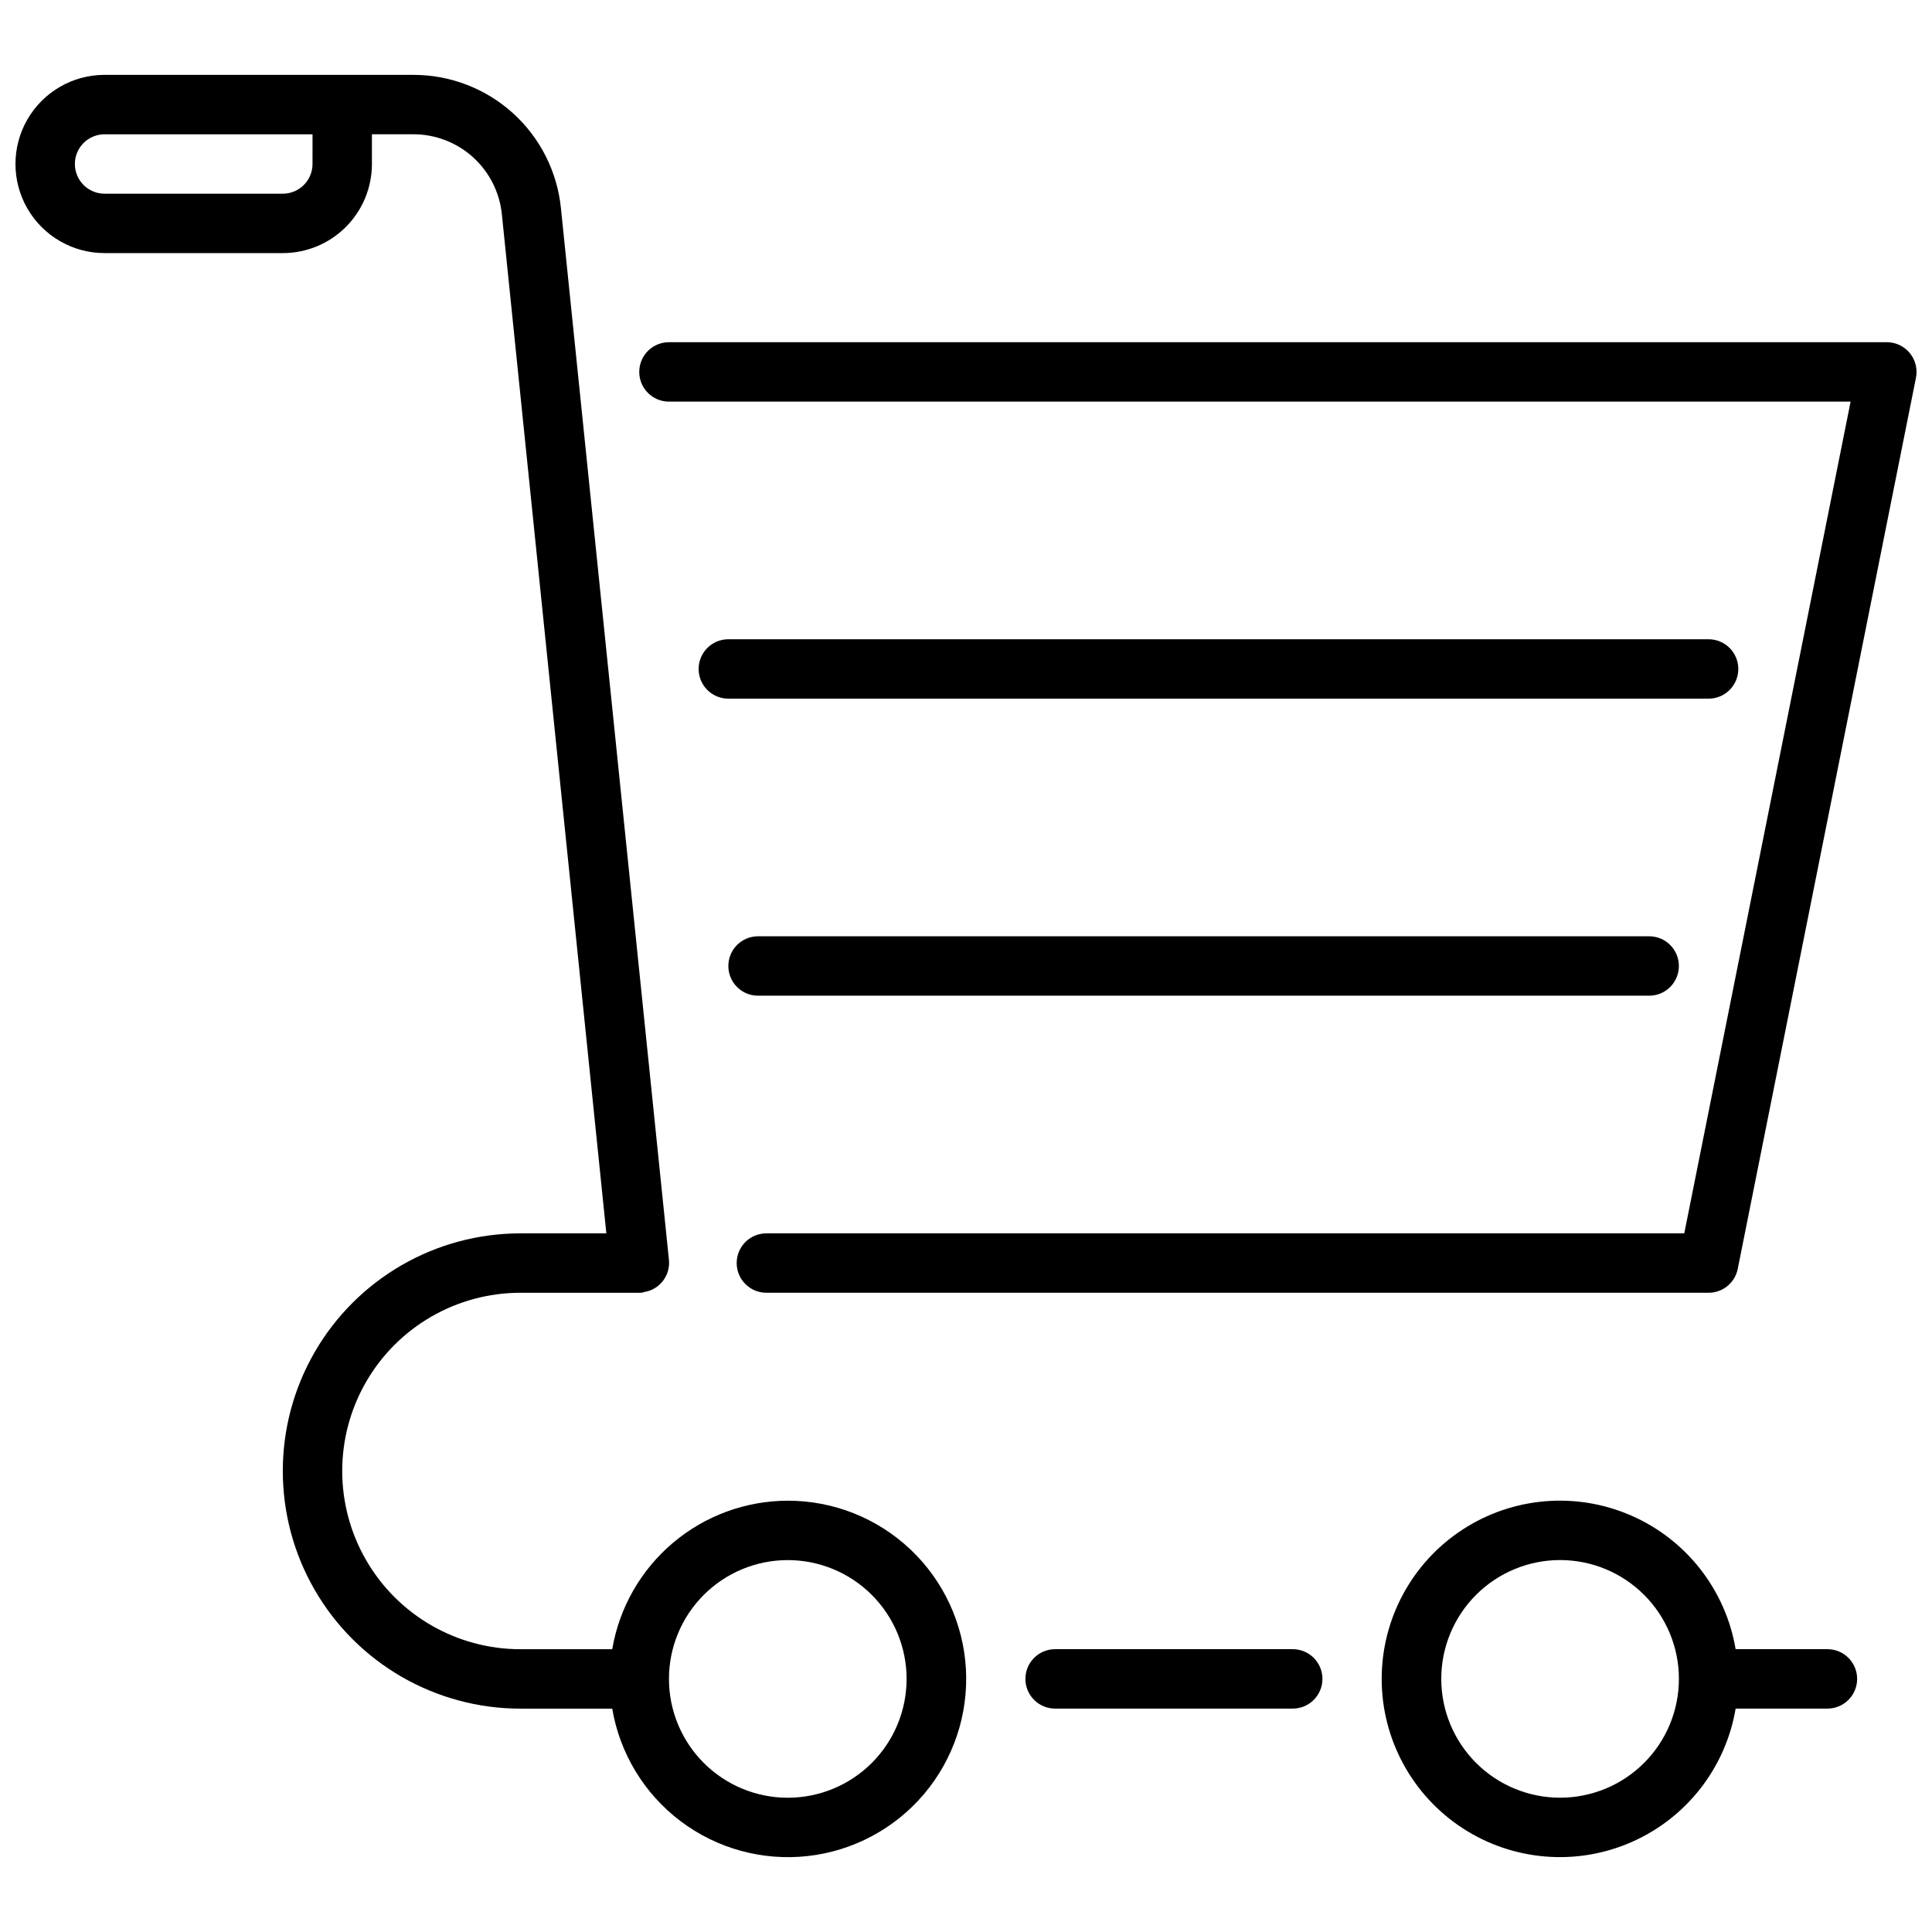 <?xml version="1.0" encoding="UTF-8"?>
<!-- Uploaded to: ICON Repo, www.iconrepo.com, Generator: ICON Repo Mixer Tools -->
<svg width="800px" height="800px" version="1.1" viewBox="144 144 512 512" xmlns="http://www.w3.org/2000/svg">
 <defs>
  <clipPath id="b">
   <path d="m313 234h338.9v253h-338.9z"/>
  </clipPath>
  <clipPath id="a">
   <path d="m148.09 163h252.91v474h-252.91z"/>
  </clipPath>
 </defs>
 <g clip-path="url(#b)">
  <path d="m321.28 250.43h313.15l-44.082 220.42h-243.25c-4.348 0-7.871 3.523-7.871 7.871s3.523 7.871 7.871 7.871h249.7c3.738 0 6.965-2.633 7.715-6.297l47.23-236.16c0.473-2.316-0.121-4.723-1.617-6.555s-3.734-2.894-6.098-2.891h-322.75c-4.348 0-7.871 3.523-7.871 7.871s3.523 7.871 7.871 7.871z"/>
 </g>
 <path d="m486.59 581.05h-62.977c-4.348 0-7.871 3.523-7.871 7.871 0 4.348 3.523 7.875 7.871 7.875h62.977c4.348 0 7.871-3.527 7.871-7.875 0-4.348-3.523-7.871-7.871-7.871z"/>
 <path d="m628.29 581.05h-24.328c-2.652-15.711-13.055-29.027-27.656-35.406-14.605-6.383-31.441-4.969-44.773 3.754-13.336 8.727-21.371 23.59-21.371 39.523 0 15.938 8.035 30.801 21.371 39.523 13.332 8.727 30.168 10.141 44.773 3.758 14.602-6.379 25.004-19.695 27.656-35.406h24.328c4.348 0 7.871-3.527 7.871-7.875 0-4.348-3.523-7.871-7.871-7.871zm-70.848 39.359h-0.004c-8.352 0-16.359-3.316-22.266-9.223-5.902-5.902-9.223-13.914-9.223-22.266 0-8.352 3.32-16.359 9.223-22.266 5.906-5.902 13.914-9.223 22.266-9.223s16.363 3.32 22.266 9.223c5.906 5.906 9.223 13.914 9.223 22.266 0 8.352-3.316 16.363-9.223 22.266-5.902 5.906-13.914 9.223-22.266 9.223z"/>
 <path d="m344.89 407.87h236.16c4.348 0 7.871-3.523 7.871-7.871s-3.523-7.875-7.871-7.875h-236.16c-4.348 0-7.871 3.527-7.871 7.875s3.523 7.871 7.871 7.871z"/>
 <path d="m604.67 321.28c0-2.086-0.832-4.09-2.305-5.566-1.477-1.477-3.481-2.305-5.566-2.305h-259.78c-4.348 0-7.875 3.523-7.875 7.871s3.527 7.871 7.875 7.871h259.78c2.086 0 4.09-0.828 5.566-2.305 1.473-1.477 2.305-3.477 2.305-5.566z"/>
 <g clip-path="url(#a)">
  <path d="m352.77 541.7c-11.148 0.02-21.934 3.981-30.449 11.184-8.512 7.203-14.207 17.184-16.074 28.176h-24.324c-16.875 0-32.469-9.004-40.902-23.617-8.438-14.613-8.438-32.617 0-47.23 8.434-14.613 24.027-23.617 40.902-23.617h31.488c0.262 0 0.527 0 0.789-0.039 0.125 0 0.227-0.086 0.355-0.109l0.125-0.039h-0.004c4.098-0.629 6.996-4.344 6.606-8.473l-28.629-278.75c-0.973-9.703-5.519-18.695-12.758-25.23-7.238-6.531-16.648-10.137-26.398-10.117h-81.781c-8.438 0-16.234 4.504-20.453 11.809-4.219 7.309-4.219 16.309 0 23.617 4.219 7.309 12.016 11.809 20.453 11.809h47.23c6.266 0 12.27-2.488 16.699-6.918 4.43-4.43 6.918-10.434 6.918-16.699v-7.871h10.934c5.848-0.016 11.496 2.148 15.84 6.066 4.34 3.918 7.07 9.312 7.66 15.133l27.691 270.07h-22.766c-22.5 0-43.289 12.004-54.539 31.488-11.25 19.484-11.25 43.488 0 62.977 11.25 19.484 32.039 31.488 54.539 31.488h24.324c2.012 11.902 8.508 22.586 18.148 29.852 9.645 7.262 21.703 10.559 33.699 9.211 12-1.348 23.023-7.242 30.812-16.465 7.789-9.227 11.75-21.086 11.07-33.137-0.684-12.055-5.957-23.391-14.734-31.68-8.777-8.289-20.398-12.898-32.473-12.887zm-125.95-354.24c0 2.09-0.828 4.09-2.305 5.566-1.477 1.477-3.477 2.305-5.566 2.305h-47.23c-4.348 0-7.875-3.523-7.875-7.871s3.527-7.871 7.875-7.871h55.105zm125.95 432.96c-8.352 0-16.359-3.316-22.266-9.223-5.902-5.902-9.223-13.914-9.223-22.266 0-8.352 3.32-16.359 9.223-22.266 5.906-5.902 13.914-9.223 22.266-9.223s16.359 3.32 22.266 9.223c5.906 5.906 9.223 13.914 9.223 22.266 0 8.352-3.316 16.363-9.223 22.266-5.906 5.906-13.914 9.223-22.266 9.223z"/>
 </g>
</svg>